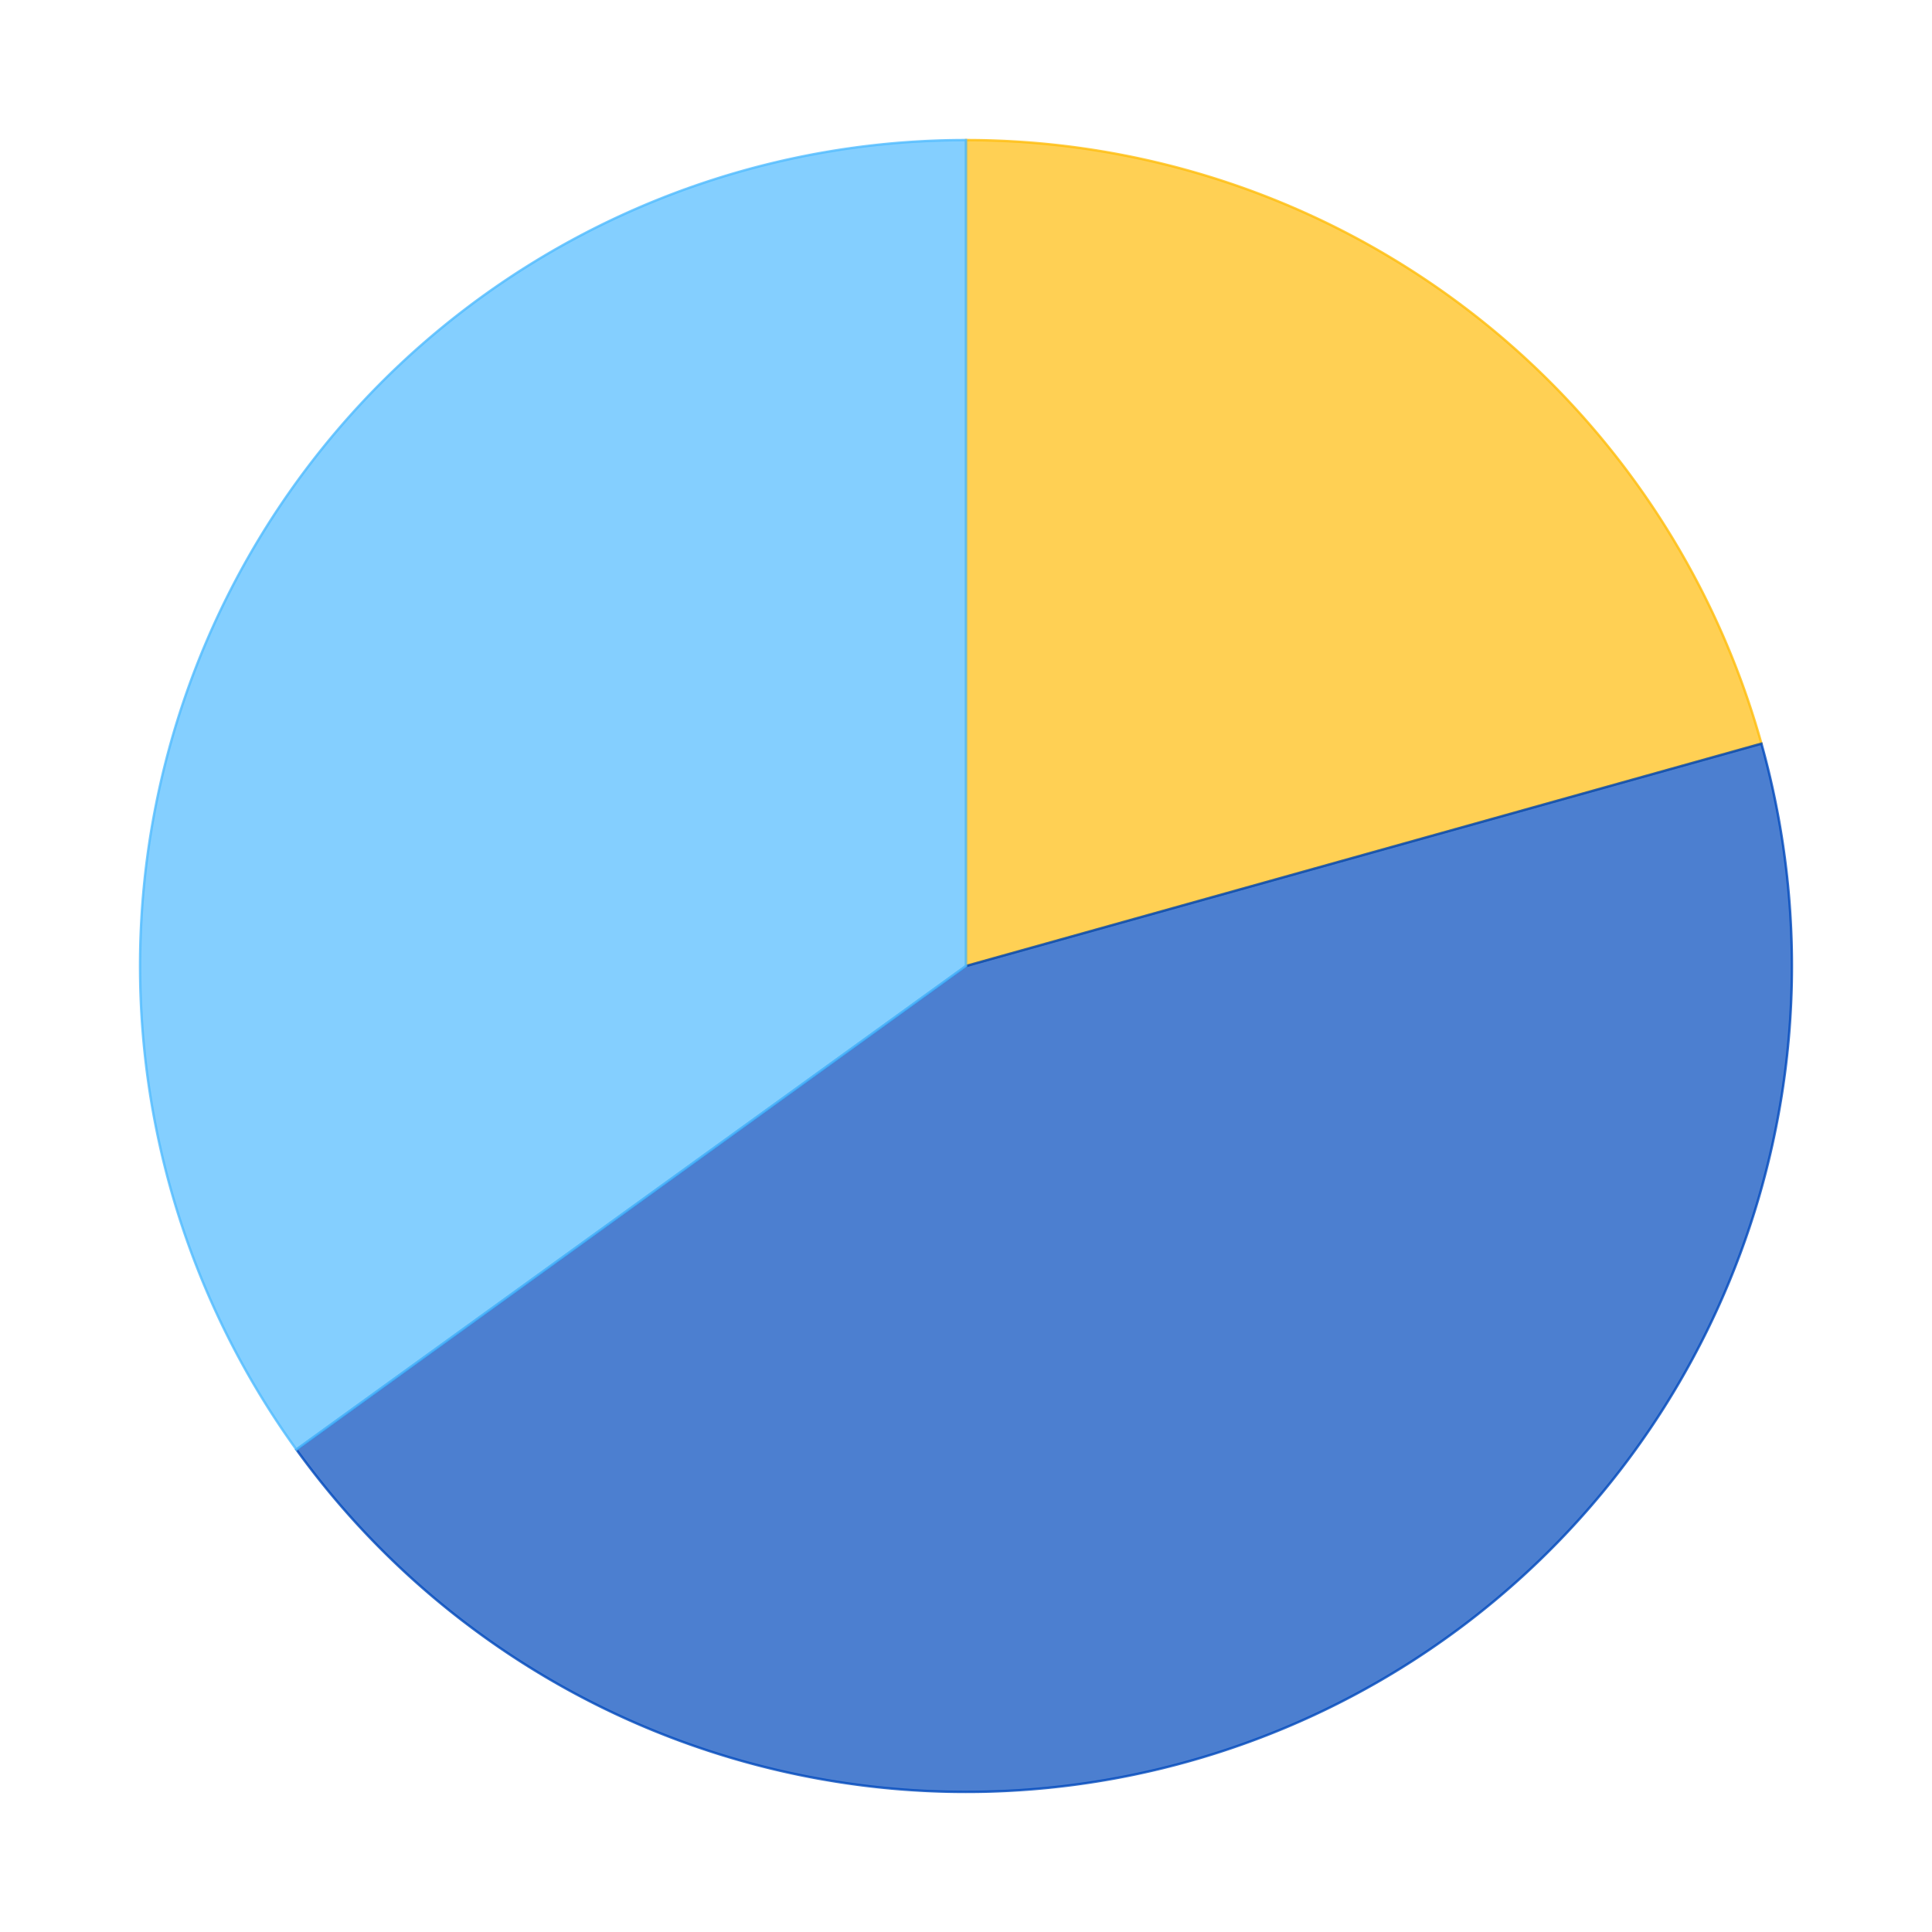 <?xml version='1.0' encoding='utf-8'?>
<svg xmlns="http://www.w3.org/2000/svg" xmlns:xlink="http://www.w3.org/1999/xlink" id="chart-f3a5f1f7-ec31-49cf-b30a-2e2696de9c3f" class="pygal-chart" viewBox="0 0 800 800"><!--Generated with pygal 2.4.0 (lxml) ©Kozea 2012-2016 on 2022-07-01--><!--http://pygal.org--><!--http://github.com/Kozea/pygal--><defs><style type="text/css">#chart-f3a5f1f7-ec31-49cf-b30a-2e2696de9c3f{-webkit-user-select:none;-webkit-font-smoothing:antialiased;font-family:Consolas,"Liberation Mono",Menlo,Courier,monospace}#chart-f3a5f1f7-ec31-49cf-b30a-2e2696de9c3f .title{font-family:Consolas,"Liberation Mono",Menlo,Courier,monospace;font-size:16px}#chart-f3a5f1f7-ec31-49cf-b30a-2e2696de9c3f .legends .legend text{font-family:Consolas,"Liberation Mono",Menlo,Courier,monospace;font-size:14px}#chart-f3a5f1f7-ec31-49cf-b30a-2e2696de9c3f .axis text{font-family:Consolas,"Liberation Mono",Menlo,Courier,monospace;font-size:10px}#chart-f3a5f1f7-ec31-49cf-b30a-2e2696de9c3f .axis text.major{font-family:Consolas,"Liberation Mono",Menlo,Courier,monospace;font-size:10px}#chart-f3a5f1f7-ec31-49cf-b30a-2e2696de9c3f .text-overlay text.value{font-family:Consolas,"Liberation Mono",Menlo,Courier,monospace;font-size:16px}#chart-f3a5f1f7-ec31-49cf-b30a-2e2696de9c3f .text-overlay text.label{font-family:Consolas,"Liberation Mono",Menlo,Courier,monospace;font-size:10px}#chart-f3a5f1f7-ec31-49cf-b30a-2e2696de9c3f .tooltip{font-family:Consolas,"Liberation Mono",Menlo,Courier,monospace;font-size:14px}#chart-f3a5f1f7-ec31-49cf-b30a-2e2696de9c3f text.no_data{font-family:Consolas,"Liberation Mono",Menlo,Courier,monospace;font-size:64px}
#chart-f3a5f1f7-ec31-49cf-b30a-2e2696de9c3f{background-color:transparent}#chart-f3a5f1f7-ec31-49cf-b30a-2e2696de9c3f path,#chart-f3a5f1f7-ec31-49cf-b30a-2e2696de9c3f line,#chart-f3a5f1f7-ec31-49cf-b30a-2e2696de9c3f rect,#chart-f3a5f1f7-ec31-49cf-b30a-2e2696de9c3f circle{-webkit-transition:150ms;-moz-transition:150ms;transition:150ms}#chart-f3a5f1f7-ec31-49cf-b30a-2e2696de9c3f .graph &gt; .background{fill:transparent}#chart-f3a5f1f7-ec31-49cf-b30a-2e2696de9c3f .plot &gt; .background{fill:rgba(255,255,255,1)}#chart-f3a5f1f7-ec31-49cf-b30a-2e2696de9c3f .graph{fill:rgba(0,0,0,.87)}#chart-f3a5f1f7-ec31-49cf-b30a-2e2696de9c3f text.no_data{fill:rgba(0,0,0,1)}#chart-f3a5f1f7-ec31-49cf-b30a-2e2696de9c3f .title{fill:rgba(0,0,0,1)}#chart-f3a5f1f7-ec31-49cf-b30a-2e2696de9c3f .legends .legend text{fill:rgba(0,0,0,.87)}#chart-f3a5f1f7-ec31-49cf-b30a-2e2696de9c3f .legends .legend:hover text{fill:rgba(0,0,0,1)}#chart-f3a5f1f7-ec31-49cf-b30a-2e2696de9c3f .axis .line{stroke:rgba(0,0,0,1)}#chart-f3a5f1f7-ec31-49cf-b30a-2e2696de9c3f .axis .guide.line{stroke:rgba(0,0,0,.54)}#chart-f3a5f1f7-ec31-49cf-b30a-2e2696de9c3f .axis .major.line{stroke:rgba(0,0,0,.87)}#chart-f3a5f1f7-ec31-49cf-b30a-2e2696de9c3f .axis text.major{fill:rgba(0,0,0,1)}#chart-f3a5f1f7-ec31-49cf-b30a-2e2696de9c3f .axis.y .guides:hover .guide.line,#chart-f3a5f1f7-ec31-49cf-b30a-2e2696de9c3f .line-graph .axis.x .guides:hover .guide.line,#chart-f3a5f1f7-ec31-49cf-b30a-2e2696de9c3f .stackedline-graph .axis.x .guides:hover .guide.line,#chart-f3a5f1f7-ec31-49cf-b30a-2e2696de9c3f .xy-graph .axis.x .guides:hover .guide.line{stroke:rgba(0,0,0,1)}#chart-f3a5f1f7-ec31-49cf-b30a-2e2696de9c3f .axis .guides:hover text{fill:rgba(0,0,0,1)}#chart-f3a5f1f7-ec31-49cf-b30a-2e2696de9c3f .reactive{fill-opacity:.7;stroke-opacity:.8}#chart-f3a5f1f7-ec31-49cf-b30a-2e2696de9c3f .ci{stroke:rgba(0,0,0,.87)}#chart-f3a5f1f7-ec31-49cf-b30a-2e2696de9c3f .reactive.active,#chart-f3a5f1f7-ec31-49cf-b30a-2e2696de9c3f .active .reactive{fill-opacity:.8;stroke-opacity:.9;stroke-width:4}#chart-f3a5f1f7-ec31-49cf-b30a-2e2696de9c3f .ci .reactive.active{stroke-width:1.5}#chart-f3a5f1f7-ec31-49cf-b30a-2e2696de9c3f .series text{fill:rgba(0,0,0,1)}#chart-f3a5f1f7-ec31-49cf-b30a-2e2696de9c3f .tooltip rect{fill:rgba(255,255,255,1);stroke:rgba(0,0,0,1);-webkit-transition:opacity 150ms;-moz-transition:opacity 150ms;transition:opacity 150ms}#chart-f3a5f1f7-ec31-49cf-b30a-2e2696de9c3f .tooltip .label{fill:rgba(0,0,0,.87)}#chart-f3a5f1f7-ec31-49cf-b30a-2e2696de9c3f .tooltip .label{fill:rgba(0,0,0,.87)}#chart-f3a5f1f7-ec31-49cf-b30a-2e2696de9c3f .tooltip .legend{font-size:.8em;fill:rgba(0,0,0,.54)}#chart-f3a5f1f7-ec31-49cf-b30a-2e2696de9c3f .tooltip .x_label{font-size:.6em;fill:rgba(0,0,0,1)}#chart-f3a5f1f7-ec31-49cf-b30a-2e2696de9c3f .tooltip .xlink{font-size:.5em;text-decoration:underline}#chart-f3a5f1f7-ec31-49cf-b30a-2e2696de9c3f .tooltip .value{font-size:1.5em}#chart-f3a5f1f7-ec31-49cf-b30a-2e2696de9c3f .bound{font-size:.5em}#chart-f3a5f1f7-ec31-49cf-b30a-2e2696de9c3f .max-value{font-size:.75em;fill:rgba(0,0,0,.54)}#chart-f3a5f1f7-ec31-49cf-b30a-2e2696de9c3f .map-element{fill:rgba(255,255,255,1);stroke:rgba(0,0,0,.54) !important}#chart-f3a5f1f7-ec31-49cf-b30a-2e2696de9c3f .map-element .reactive{fill-opacity:inherit;stroke-opacity:inherit}#chart-f3a5f1f7-ec31-49cf-b30a-2e2696de9c3f .color-0,#chart-f3a5f1f7-ec31-49cf-b30a-2e2696de9c3f .color-0 a:visited{stroke:#FFBD0C;fill:#FFBD0C}#chart-f3a5f1f7-ec31-49cf-b30a-2e2696de9c3f .color-1,#chart-f3a5f1f7-ec31-49cf-b30a-2e2696de9c3f .color-1 a:visited{stroke:#0149bc;fill:#0149bc}#chart-f3a5f1f7-ec31-49cf-b30a-2e2696de9c3f .color-2,#chart-f3a5f1f7-ec31-49cf-b30a-2e2696de9c3f .color-2 a:visited{stroke:#50bbff;fill:#50bbff}#chart-f3a5f1f7-ec31-49cf-b30a-2e2696de9c3f .text-overlay .color-0 text{fill:black}#chart-f3a5f1f7-ec31-49cf-b30a-2e2696de9c3f .text-overlay .color-1 text{fill:black}#chart-f3a5f1f7-ec31-49cf-b30a-2e2696de9c3f .text-overlay .color-2 text{fill:black}
#chart-f3a5f1f7-ec31-49cf-b30a-2e2696de9c3f text.no_data{text-anchor:middle}#chart-f3a5f1f7-ec31-49cf-b30a-2e2696de9c3f .guide.line{fill:none}#chart-f3a5f1f7-ec31-49cf-b30a-2e2696de9c3f .centered{text-anchor:middle}#chart-f3a5f1f7-ec31-49cf-b30a-2e2696de9c3f .title{text-anchor:middle}#chart-f3a5f1f7-ec31-49cf-b30a-2e2696de9c3f .legends .legend text{fill-opacity:1}#chart-f3a5f1f7-ec31-49cf-b30a-2e2696de9c3f .axis.x text{text-anchor:middle}#chart-f3a5f1f7-ec31-49cf-b30a-2e2696de9c3f .axis.x:not(.web) text[transform]{text-anchor:start}#chart-f3a5f1f7-ec31-49cf-b30a-2e2696de9c3f .axis.x:not(.web) text[transform].backwards{text-anchor:end}#chart-f3a5f1f7-ec31-49cf-b30a-2e2696de9c3f .axis.y text{text-anchor:end}#chart-f3a5f1f7-ec31-49cf-b30a-2e2696de9c3f .axis.y text[transform].backwards{text-anchor:start}#chart-f3a5f1f7-ec31-49cf-b30a-2e2696de9c3f .axis.y2 text{text-anchor:start}#chart-f3a5f1f7-ec31-49cf-b30a-2e2696de9c3f .axis.y2 text[transform].backwards{text-anchor:end}#chart-f3a5f1f7-ec31-49cf-b30a-2e2696de9c3f .axis .guide.line{stroke-dasharray:4,4}#chart-f3a5f1f7-ec31-49cf-b30a-2e2696de9c3f .axis .major.guide.line{stroke-dasharray:6,6}#chart-f3a5f1f7-ec31-49cf-b30a-2e2696de9c3f .horizontal .axis.y .guide.line,#chart-f3a5f1f7-ec31-49cf-b30a-2e2696de9c3f .horizontal .axis.y2 .guide.line,#chart-f3a5f1f7-ec31-49cf-b30a-2e2696de9c3f .vertical .axis.x .guide.line{opacity:0}#chart-f3a5f1f7-ec31-49cf-b30a-2e2696de9c3f .horizontal .axis.always_show .guide.line,#chart-f3a5f1f7-ec31-49cf-b30a-2e2696de9c3f .vertical .axis.always_show .guide.line{opacity:1 !important}#chart-f3a5f1f7-ec31-49cf-b30a-2e2696de9c3f .axis.y .guides:hover .guide.line,#chart-f3a5f1f7-ec31-49cf-b30a-2e2696de9c3f .axis.y2 .guides:hover .guide.line,#chart-f3a5f1f7-ec31-49cf-b30a-2e2696de9c3f .axis.x .guides:hover .guide.line{opacity:1}#chart-f3a5f1f7-ec31-49cf-b30a-2e2696de9c3f .axis .guides:hover text{opacity:1}#chart-f3a5f1f7-ec31-49cf-b30a-2e2696de9c3f .nofill{fill:none}#chart-f3a5f1f7-ec31-49cf-b30a-2e2696de9c3f .subtle-fill{fill-opacity:.2}#chart-f3a5f1f7-ec31-49cf-b30a-2e2696de9c3f .dot{stroke-width:1px;fill-opacity:1}#chart-f3a5f1f7-ec31-49cf-b30a-2e2696de9c3f .dot.active{stroke-width:5px}#chart-f3a5f1f7-ec31-49cf-b30a-2e2696de9c3f .dot.negative{fill:transparent}#chart-f3a5f1f7-ec31-49cf-b30a-2e2696de9c3f text,#chart-f3a5f1f7-ec31-49cf-b30a-2e2696de9c3f tspan{stroke:none !important}#chart-f3a5f1f7-ec31-49cf-b30a-2e2696de9c3f .series text.active{opacity:1}#chart-f3a5f1f7-ec31-49cf-b30a-2e2696de9c3f .tooltip rect{fill-opacity:.95;stroke-width:.5}#chart-f3a5f1f7-ec31-49cf-b30a-2e2696de9c3f .tooltip text{fill-opacity:1}#chart-f3a5f1f7-ec31-49cf-b30a-2e2696de9c3f .showable{visibility:hidden}#chart-f3a5f1f7-ec31-49cf-b30a-2e2696de9c3f .showable.shown{visibility:visible}#chart-f3a5f1f7-ec31-49cf-b30a-2e2696de9c3f .gauge-background{fill:rgba(229,229,229,1);stroke:none}#chart-f3a5f1f7-ec31-49cf-b30a-2e2696de9c3f .bg-lines{stroke:transparent;stroke-width:2px}</style><script type="text/javascript">window.pygal = window.pygal || {};window.pygal.config = window.pygal.config || {};window.pygal.config['f3a5f1f7-ec31-49cf-b30a-2e2696de9c3f'] = {"allow_interruptions": false, "box_mode": "extremes", "classes": ["pygal-chart"], "css": ["file://style.css", "file://graph.css"], "defs": [], "disable_xml_declaration": false, "dots_size": 2.5, "dynamic_print_values": false, "explicit_size": false, "fill": false, "force_uri_protocol": "https", "formatter": null, "half_pie": false, "height": 800, "include_x_axis": false, "inner_radius": 0, "interpolate": null, "interpolation_parameters": {}, "interpolation_precision": 250, "inverse_y_axis": false, "js": ["//kozea.github.io/pygal.js/2.0.x/pygal-tooltips.min.js"], "legend_at_bottom": false, "legend_at_bottom_columns": null, "legend_box_size": 12, "logarithmic": false, "margin": 20, "margin_bottom": null, "margin_left": null, "margin_right": null, "margin_top": null, "max_scale": 16, "min_scale": 4, "missing_value_fill_truncation": "x", "no_data_text": "No data", "no_prefix": false, "order_min": null, "pretty_print": false, "print_labels": false, "print_values": false, "print_values_position": "center", "print_zeroes": true, "range": null, "rounded_bars": null, "secondary_range": null, "show_dots": true, "show_legend": false, "show_minor_x_labels": true, "show_minor_y_labels": true, "show_only_major_dots": false, "show_x_guides": false, "show_x_labels": true, "show_y_guides": true, "show_y_labels": true, "spacing": 10, "stack_from_top": false, "strict": false, "stroke": true, "stroke_style": null, "style": {"background": "transparent", "ci_colors": [], "colors": ["#FFBD0C", "#0149bc", "#50bbff"], "font_family": "Consolas, \"Liberation Mono\", Menlo, Courier, monospace", "foreground": "rgba(0, 0, 0, .87)", "foreground_strong": "rgba(0, 0, 0, 1)", "foreground_subtle": "rgba(0, 0, 0, .54)", "guide_stroke_dasharray": "4,4", "label_font_family": "Consolas, \"Liberation Mono\", Menlo, Courier, monospace", "label_font_size": 10, "legend_font_family": "Consolas, \"Liberation Mono\", Menlo, Courier, monospace", "legend_font_size": 14, "major_guide_stroke_dasharray": "6,6", "major_label_font_family": "Consolas, \"Liberation Mono\", Menlo, Courier, monospace", "major_label_font_size": 10, "no_data_font_family": "Consolas, \"Liberation Mono\", Menlo, Courier, monospace", "no_data_font_size": 64, "opacity": ".7", "opacity_hover": ".8", "plot_background": "rgba(255, 255, 255, 1)", "stroke_opacity": ".8", "stroke_opacity_hover": ".9", "title_font_family": "Consolas, \"Liberation Mono\", Menlo, Courier, monospace", "title_font_size": 16, "tooltip_font_family": "Consolas, \"Liberation Mono\", Menlo, Courier, monospace", "tooltip_font_size": 14, "transition": "150ms", "value_background": "rgba(229, 229, 229, 1)", "value_colors": [], "value_font_family": "Consolas, \"Liberation Mono\", Menlo, Courier, monospace", "value_font_size": 16, "value_label_font_family": "Consolas, \"Liberation Mono\", Menlo, Courier, monospace", "value_label_font_size": 10}, "title": null, "tooltip_border_radius": 0, "tooltip_fancy_mode": true, "truncate_label": null, "truncate_legend": null, "width": 800, "x_label_rotation": 0, "x_labels": null, "x_labels_major": null, "x_labels_major_count": null, "x_labels_major_every": null, "x_title": null, "xrange": null, "y_label_rotation": 0, "y_labels": null, "y_labels_major": null, "y_labels_major_count": null, "y_labels_major_every": null, "y_title": null, "zero": 0, "legends": ["Sunny days", "Days with precipitation", "Cloudy days"]}</script><script type="text/javascript" xlink:href="https://kozea.github.io/pygal.js/2.0.x/pygal-tooltips.min.js"/></defs><title>Pygal</title><g class="graph pie-graph vertical"><rect x="0" y="0" width="800" height="800" class="background"/><g transform="translate(20, 20)" class="plot"><rect x="0" y="0" width="760" height="760" class="background"/><g class="series serie-0 color-0"><g class="slices"><g class="slice"><path d="M380 38 A342 342 0 0 1 709.373 287.929 L380 380 A0 0 0 0 0 380 380 z" class="slice reactive tooltip-trigger"/><desc class="value">13.3</desc><desc class="x centered">483.3656183009964</desc><desc class="y centered">243.7775754390904</desc></g></g></g><g class="series serie-1 color-1"><g class="slices"><g class="slice"><path d="M709.373 287.929 A342 342 0 0 1 102.738 580.225 L380 380 A0 0 0 0 0 380 380 z" class="slice reactive tooltip-trigger"/><desc class="value">28.57</desc><desc class="x centered">454.2263429548759</desc><desc class="y centered">534.0501542081187</desc></g></g></g><g class="series serie-2 color-2"><g class="slices"><g class="slice"><path d="M102.738 580.225 A342 342 0 0 1 380 38 L380 380 A0 0 0 0 0 380 380 z" class="slice reactive tooltip-trigger"/><desc class="value">22.5</desc><desc class="x centered">227.74981378544535</desc><desc class="y centered">302.14834107333724</desc></g></g></g></g><g class="titles"/><g transform="translate(20, 20)" class="plot overlay"><g class="series serie-0 color-0"/><g class="series serie-1 color-1"/><g class="series serie-2 color-2"/></g><g transform="translate(20, 20)" class="plot text-overlay"><g class="series serie-0 color-0"/><g class="series serie-1 color-1"/><g class="series serie-2 color-2"/></g><g transform="translate(20, 20)" class="plot tooltip-overlay"><g transform="translate(0 0)" style="opacity: 0" class="tooltip"><rect rx="0" ry="0" width="0" height="0" class="tooltip-box"/><g class="text"/></g></g></g></svg>